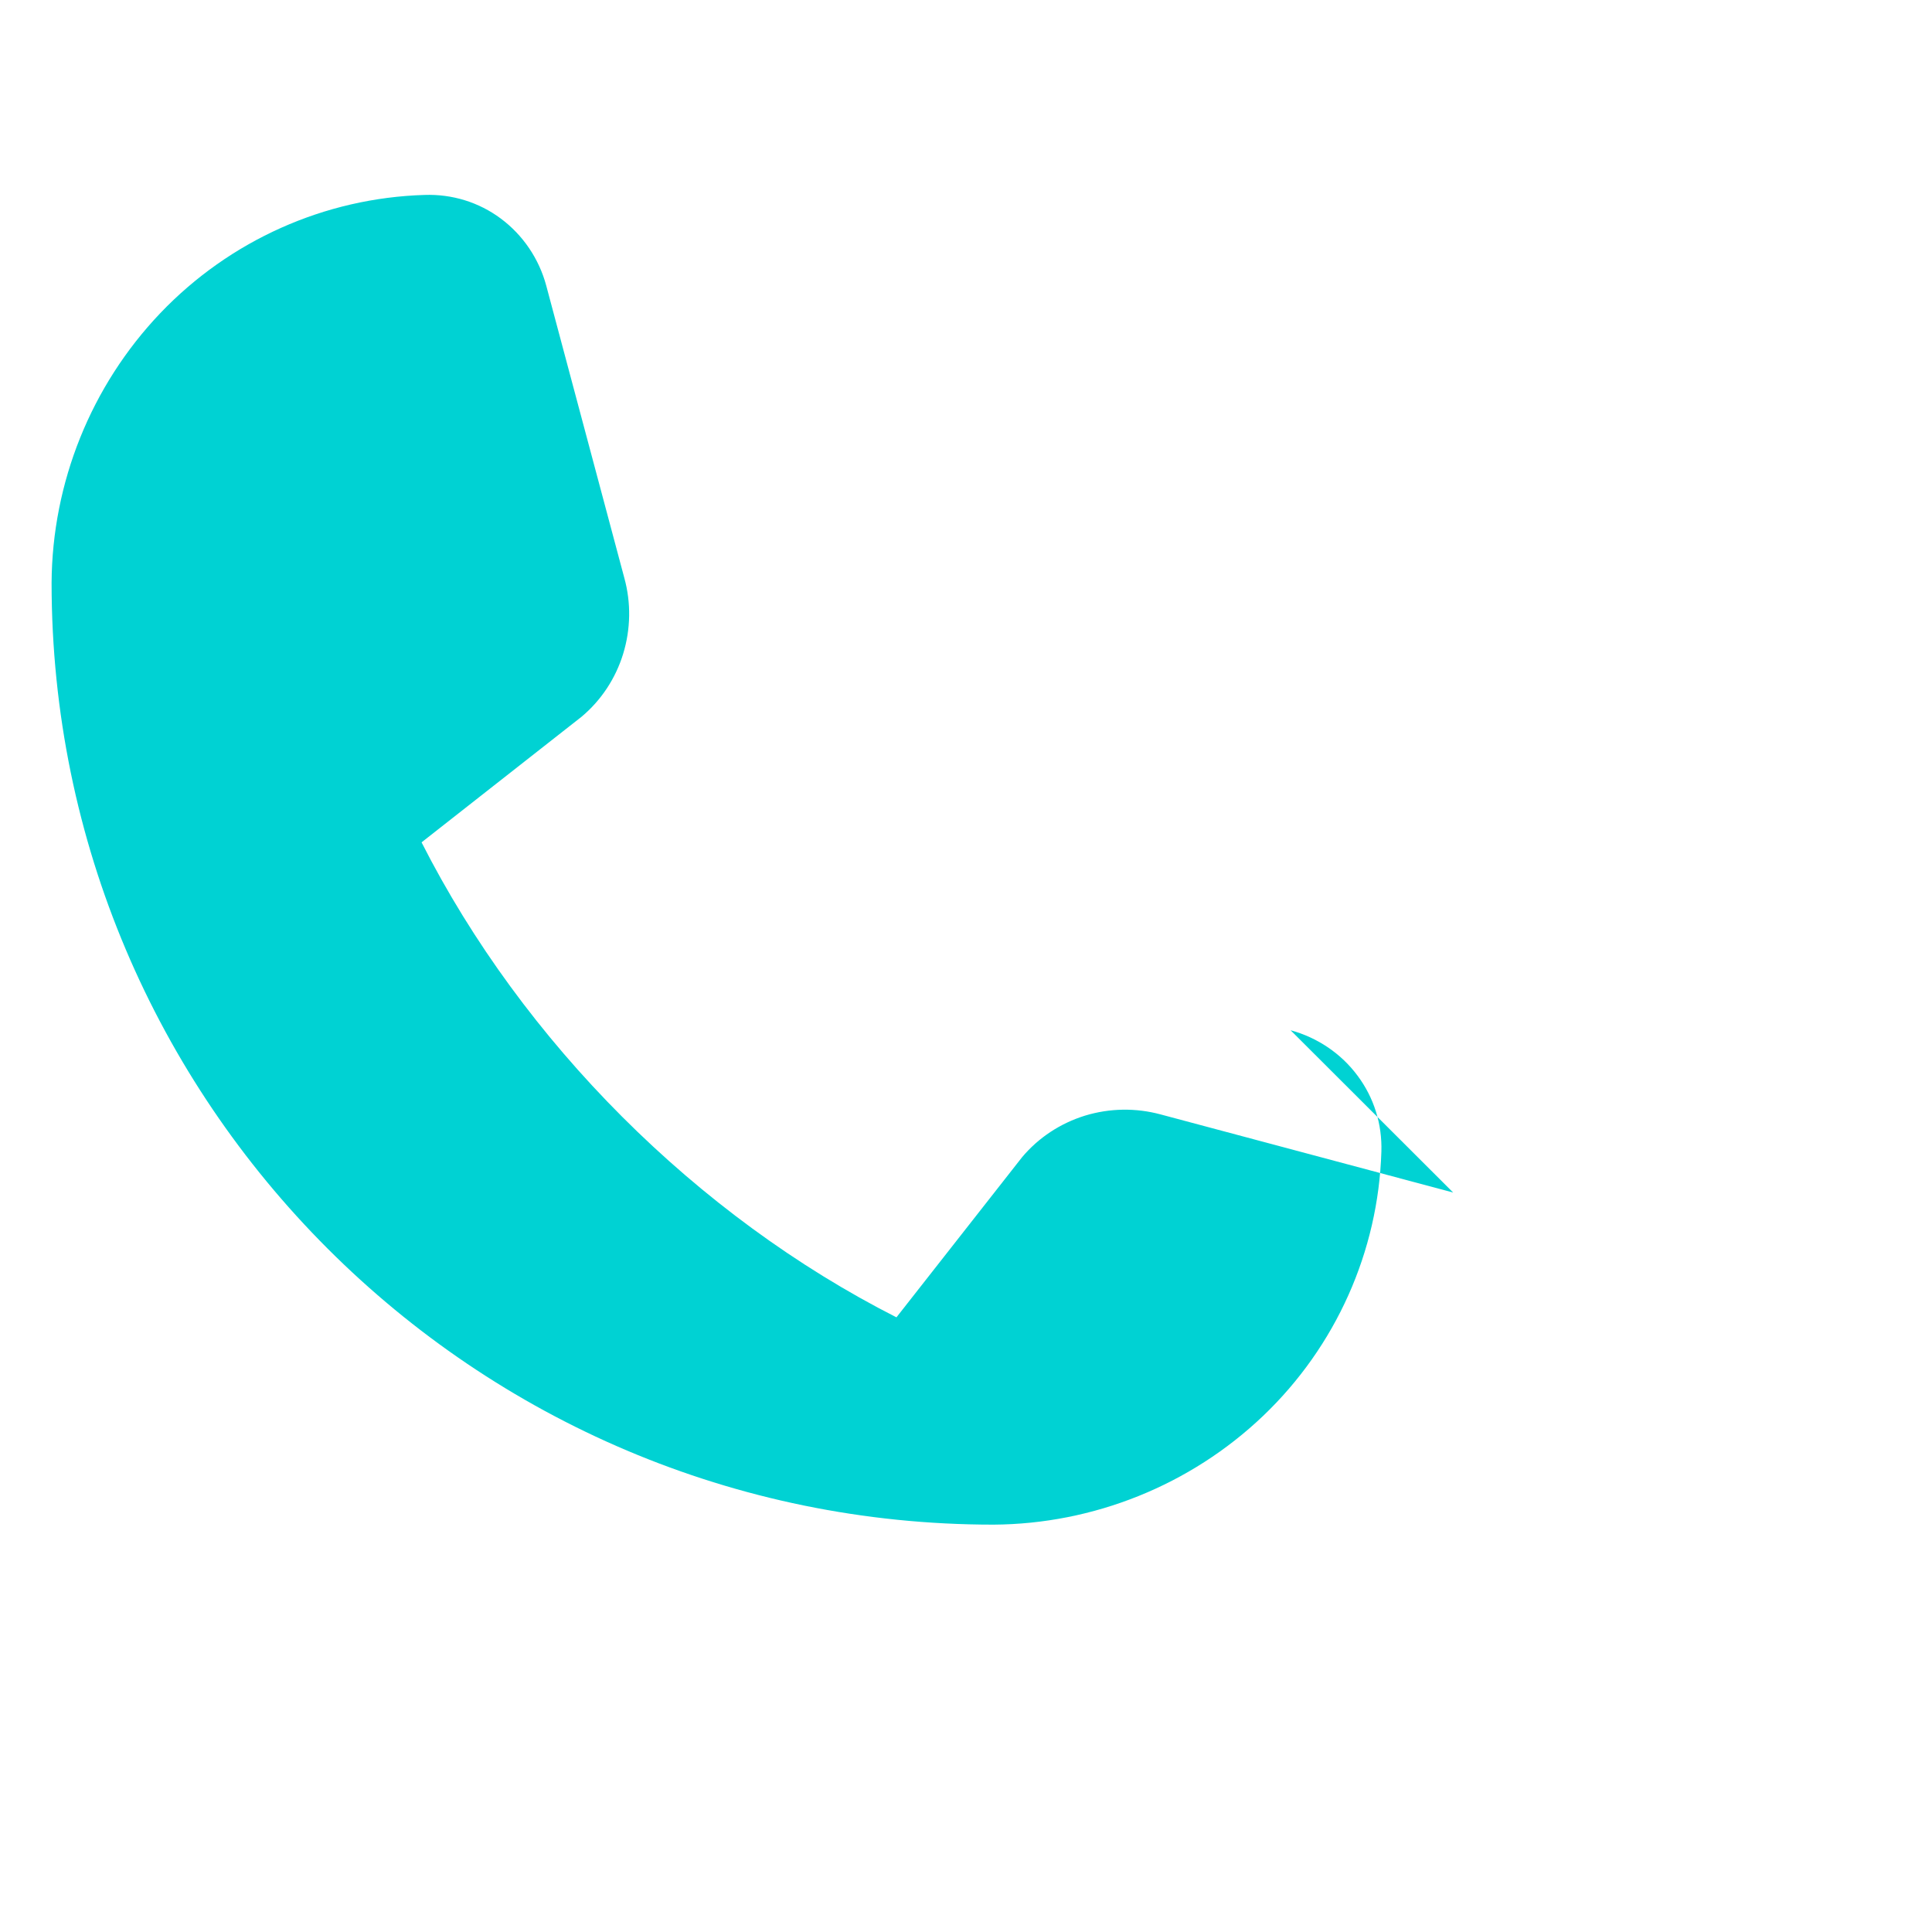<svg width="20" height="20" viewBox="0 0 20 20" fill="none" xmlns="http://www.w3.org/2000/svg">
  <path d="M15.043 12.345L12.017 11.537C11.759 11.467 11.488 11.471 11.232 11.549C10.977 11.628 10.75 11.777 10.58 11.98L9.28 13.637C7.212 12.587 5.414 10.788 4.364 8.72L6.02 7.42C6.223 7.25 6.373 7.023 6.451 6.768C6.529 6.513 6.534 6.241 6.463 5.983L5.655 2.958C5.58 2.678 5.413 2.433 5.185 2.263C4.957 2.093 4.68 2.008 4.395 2.018C3.361 2.049 2.379 2.488 1.66 3.241C0.942 3.994 0.54 4.997 0.534 6.033C0.534 11.413 4.904 15.783 10.284 15.783C11.319 15.777 12.323 15.375 13.076 14.657C13.829 13.938 14.268 12.956 14.3 11.922C14.309 11.638 14.223 11.362 14.053 11.135C13.884 10.907 13.639 10.741 13.36 10.665L15.043 12.345Z" fill="#00D2D3"/>
</svg> 